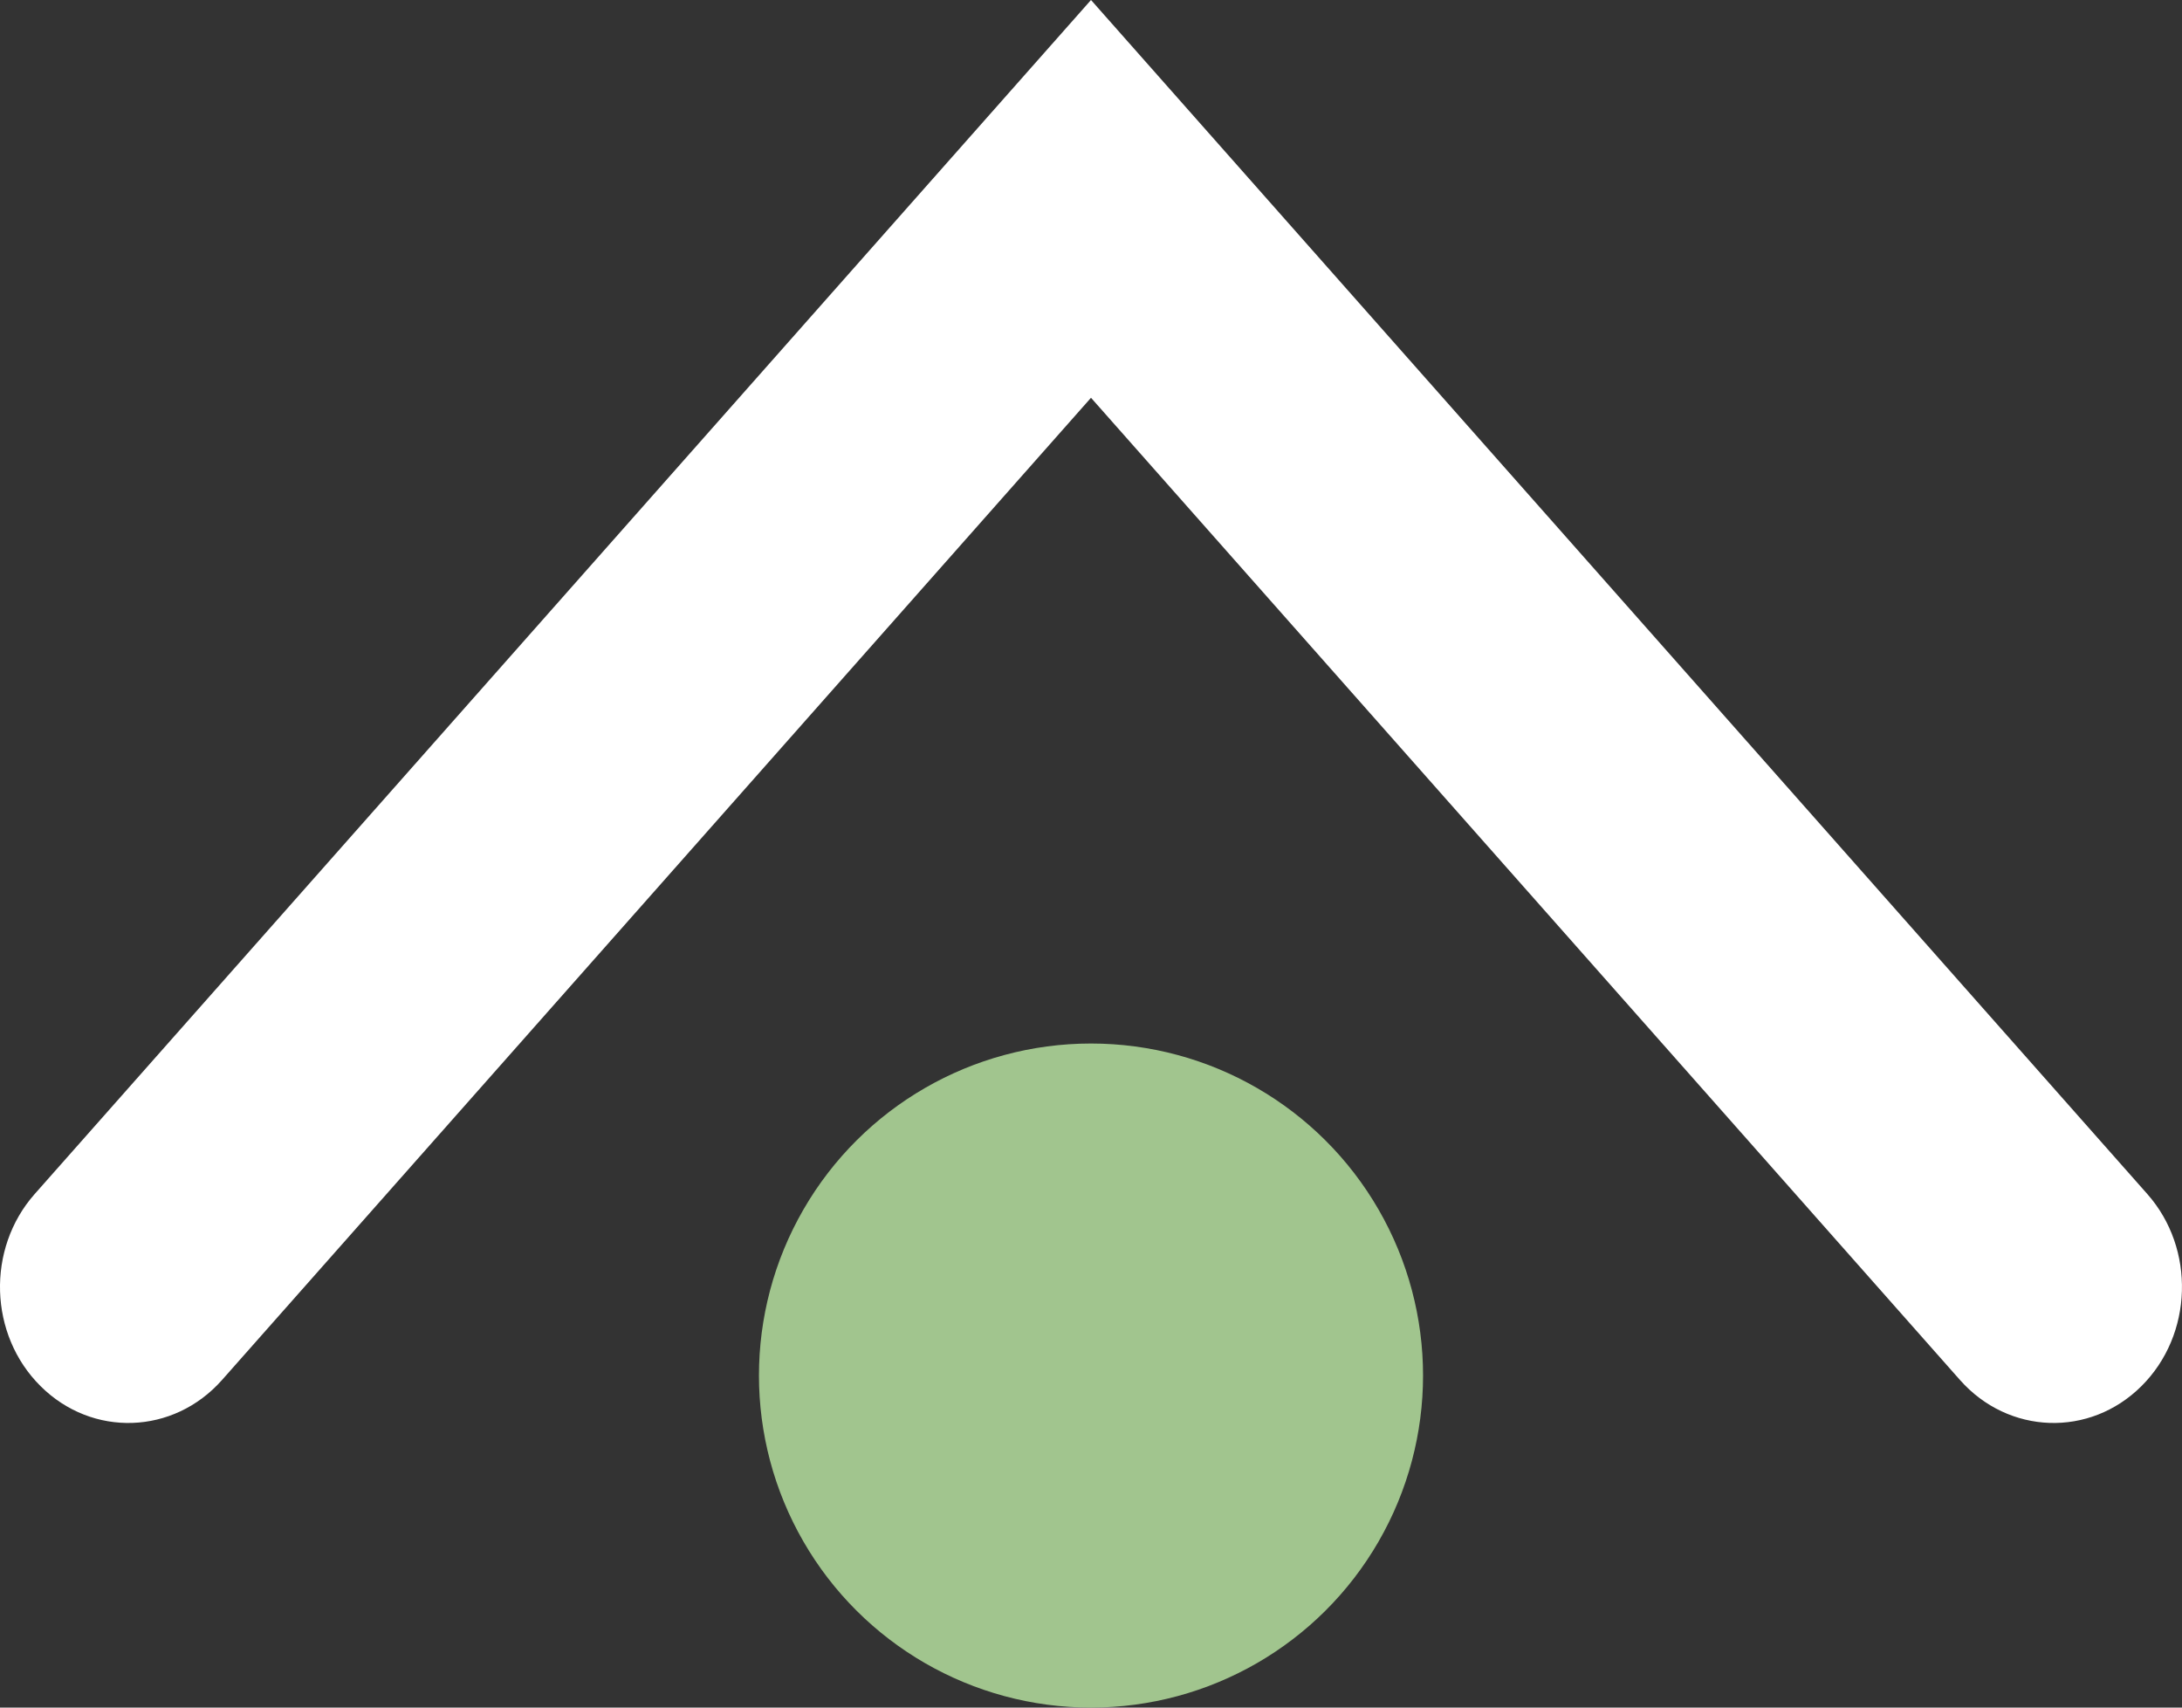 <svg width="23" height="18" viewBox="0 0 23 18" fill="none" xmlns="http://www.w3.org/2000/svg">
<rect x="0" y="0" width="23" height="18" fill="#333333" stroke="none"/>
<g id="Group 34">
<path id="Vector 1 (Stroke)" fill-rule="evenodd" clip-rule="evenodd" d="M0.428 14.612C-0.118 14.071 -0.145 13.163 0.366 12.586L11.5 -2.41003e-06L22.634 12.586C23.145 13.163 23.117 14.071 22.572 14.612C22.027 15.154 21.171 15.124 20.66 14.547L11.5 4.193L2.34 14.547C1.829 15.124 0.973 15.154 0.428 14.612Z" fill="white"/>
<circle id="Ellipse 6" cx="11.5" cy="14.5" r="3.5" transform="rotate(-90 11.5 14.5)" fill="#A1C58E"/>
</g>
</svg>
